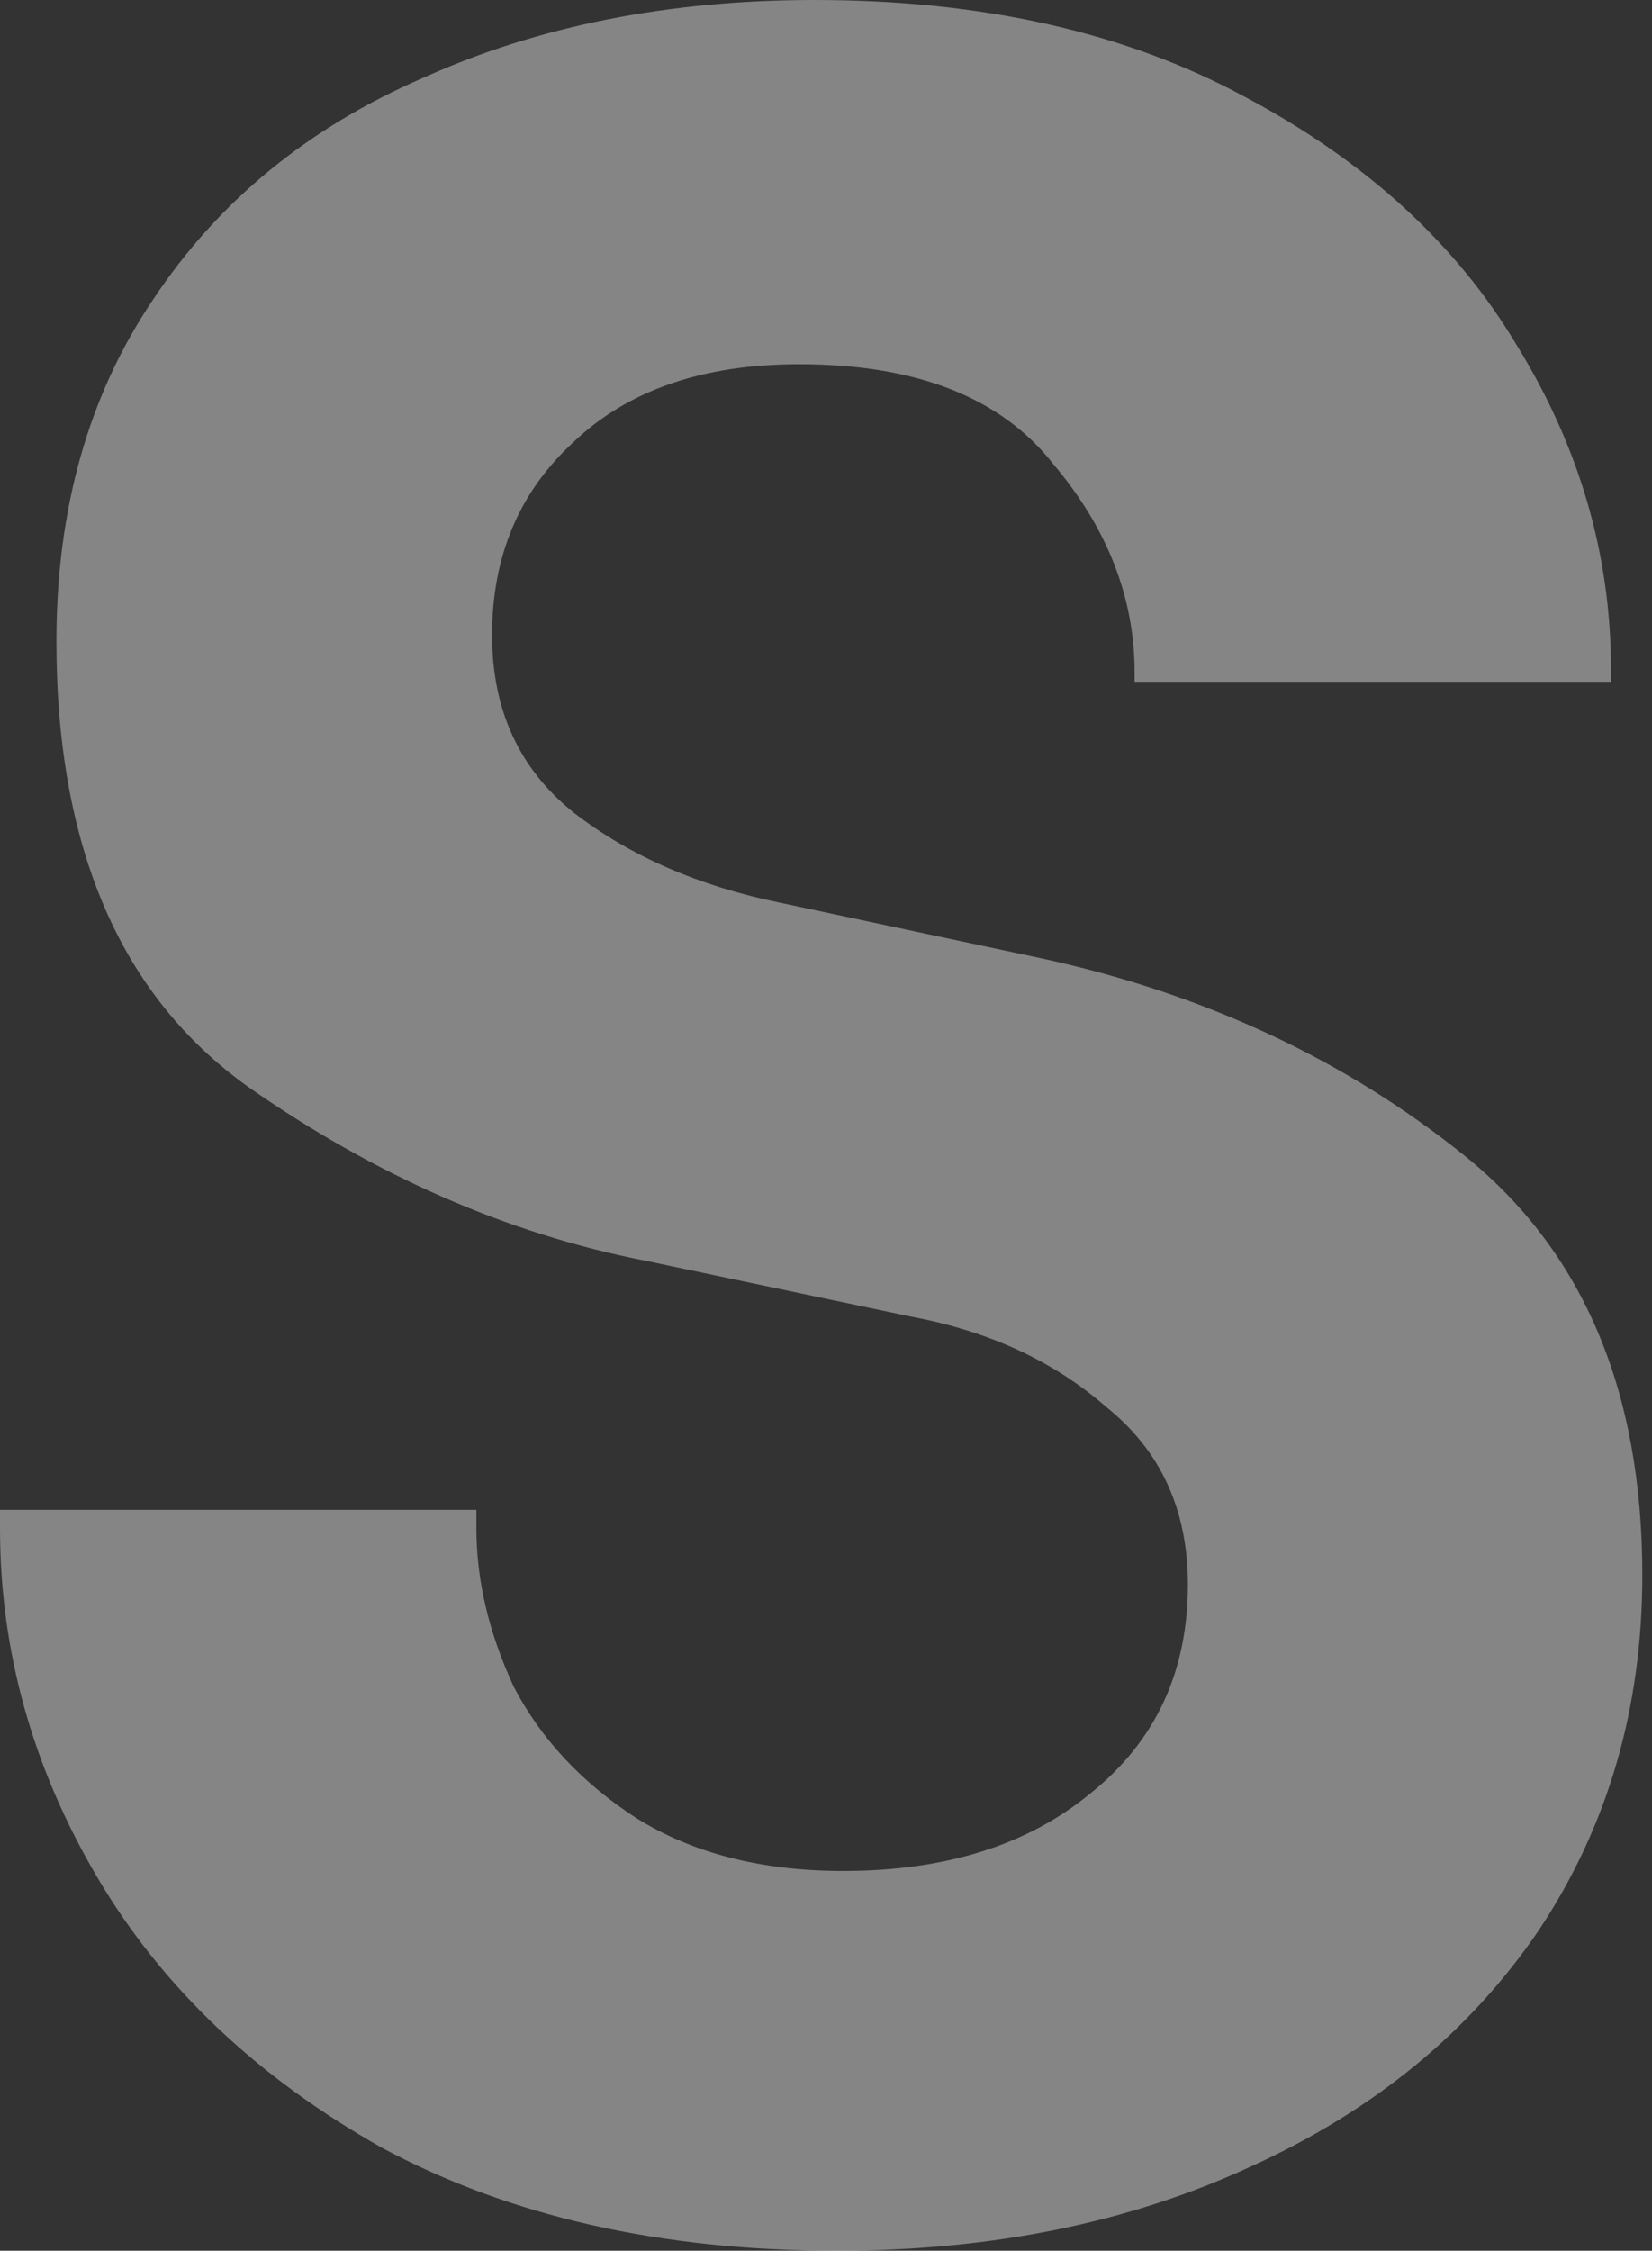 <svg width="152" height="207" viewBox="0 0 152 207" fill="none" xmlns="http://www.w3.org/2000/svg">
<rect x="0" y="0" width="152" height="207" fill="#333333" stroke="none"/>
<path d="M76.997 207C60.848 207 46.91 203.851 35.182 197.552C23.647 191.062 14.899 182.759 8.94 172.643C2.98 162.527 0 151.838 0 140.577V138.859H43.833V140.577C43.833 145.349 44.987 150.216 47.294 155.178C49.793 159.95 53.542 163.958 58.541 167.203C63.731 170.448 70.076 172.071 77.574 172.071C86.994 172.071 94.588 169.685 100.356 164.913C106.315 160.141 109.295 153.747 109.295 145.73C109.295 138.859 106.796 133.419 101.797 129.411C96.991 125.212 91.031 122.444 83.918 121.108L59.406 115.954C46.717 113.473 34.509 108.129 22.782 99.921C11.055 91.523 5.191 77.876 5.191 58.979C5.191 46.764 8.171 36.266 14.13 27.485C20.09 18.515 28.357 11.739 38.931 7.158C49.505 2.386 61.521 0 74.978 0C90.358 0 103.528 2.959 114.486 8.876C125.637 14.793 134 22.427 139.575 31.78C145.342 41.133 148.226 51.058 148.226 61.556V62.701H104.393V61.842C104.393 54.971 101.894 48.577 96.895 42.66C92.089 36.552 84.302 33.498 73.536 33.498C64.693 33.498 57.772 35.884 52.773 40.656C47.775 45.236 45.275 51.154 45.275 58.407C45.275 65.278 47.775 70.718 52.773 74.726C57.964 78.734 64.308 81.502 71.806 83.029L96.03 88.183C110.833 91.427 123.714 97.44 134.672 106.22C145.631 115 151.11 127.884 151.11 144.871C151.11 157.087 147.938 167.967 141.594 177.51C135.249 186.863 126.406 194.116 115.063 199.27C103.912 204.423 91.224 207 76.997 207Z" fill="white" fill-opacity="0.4"/>
</svg>
